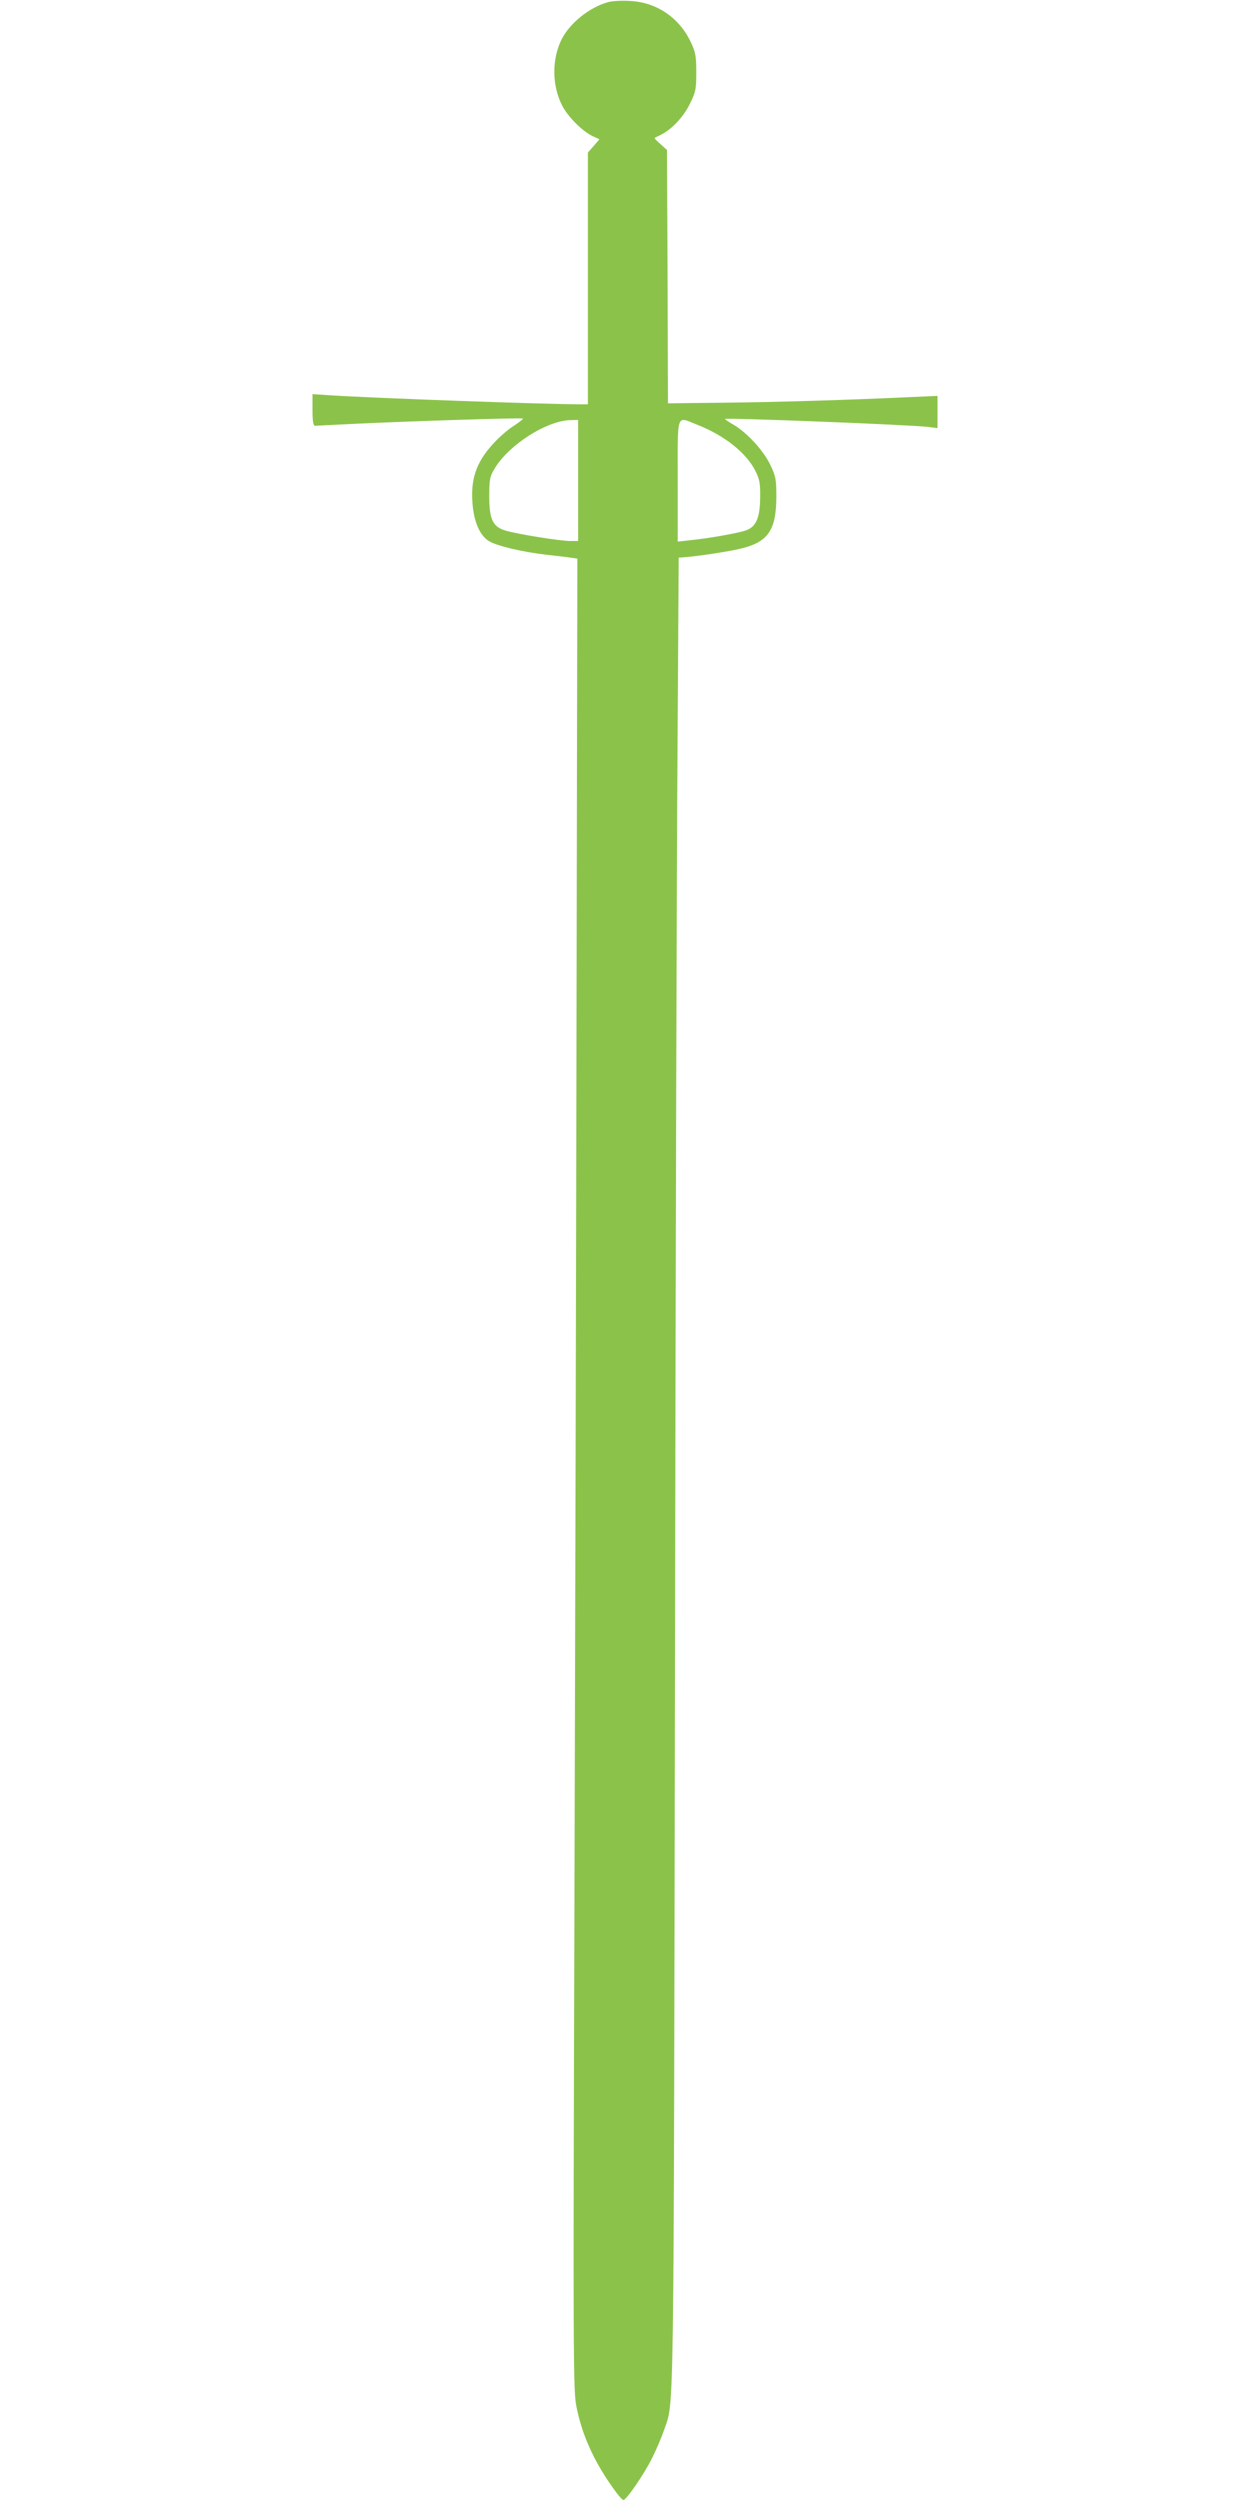 <?xml version="1.0" standalone="no"?>
<!DOCTYPE svg PUBLIC "-//W3C//DTD SVG 20010904//EN"
 "http://www.w3.org/TR/2001/REC-SVG-20010904/DTD/svg10.dtd">
<svg version="1.0" xmlns="http://www.w3.org/2000/svg"
 width="640pt" height="1280pt" viewBox="0 0 640 1280"
 preserveAspectRatio="xMidYMid meet">
<g transform="translate(0,1280) scale(0.1,-0.1)"
fill="#8bc34a" stroke="none">
<path d="M3117 12790 c-100 -26 -208 -114 -247 -203 -45 -101 -42 -227 7 -325
29 -58 103 -133 157 -159 l35 -16 -29 -34 -30 -34 0 -644 0 -645 -42 0 c-177
0 -1063 32 -1275 46 l-93 6 0 -81 c0 -58 4 -81 13 -81 6 0 98 5 202 10 267 13
856 32 862 27 2 -3 -19 -19 -46 -37 -28 -17 -75 -58 -104 -90 -92 -99 -121
-190 -106 -327 10 -87 40 -149 85 -175 42 -24 169 -54 289 -68 55 -6 114 -13
131 -16 l30 -4 -4 -2243 c-2 -1233 -7 -3342 -11 -4687 -7 -2284 -6 -2451 10
-2530 20 -103 56 -199 109 -295 45 -81 119 -185 132 -185 15 0 107 134 147
215 22 44 49 108 61 143 52 158 49 -83 56 3923 3 2048 9 4161 13 4694 l6 970
30 2 c66 5 204 26 270 40 155 33 199 92 200 268 0 92 -3 106 -31 165 -35 73
-118 164 -189 206 -25 14 -45 28 -43 29 8 7 953 -30 1041 -41 l47 -6 0 83 0
82 -137 -6 c-287 -14 -718 -27 -975 -29 l-268 -3 -2 648 -3 649 -33 30 c-19
16 -32 30 -30 32 1 1 16 8 32 16 57 29 115 91 148 158 30 61 33 74 33 162 0
82 -4 103 -27 152 -59 127 -175 206 -311 213 -40 3 -89 0 -110 -5z m-157
-2450 l0 -310 -40 0 c-50 0 -270 35 -330 53 -67 19 -85 57 -85 177 0 85 3 100
27 140 72 122 269 248 391 249 l37 1 0 -310z m608 286 c143 -56 256 -146 302
-242 20 -41 23 -63 22 -132 -1 -104 -21 -150 -74 -168 -41 -14 -192 -41 -285
-50 l-63 -7 0 312 c0 356 -9 329 98 287z"/>
</g>
</svg>
